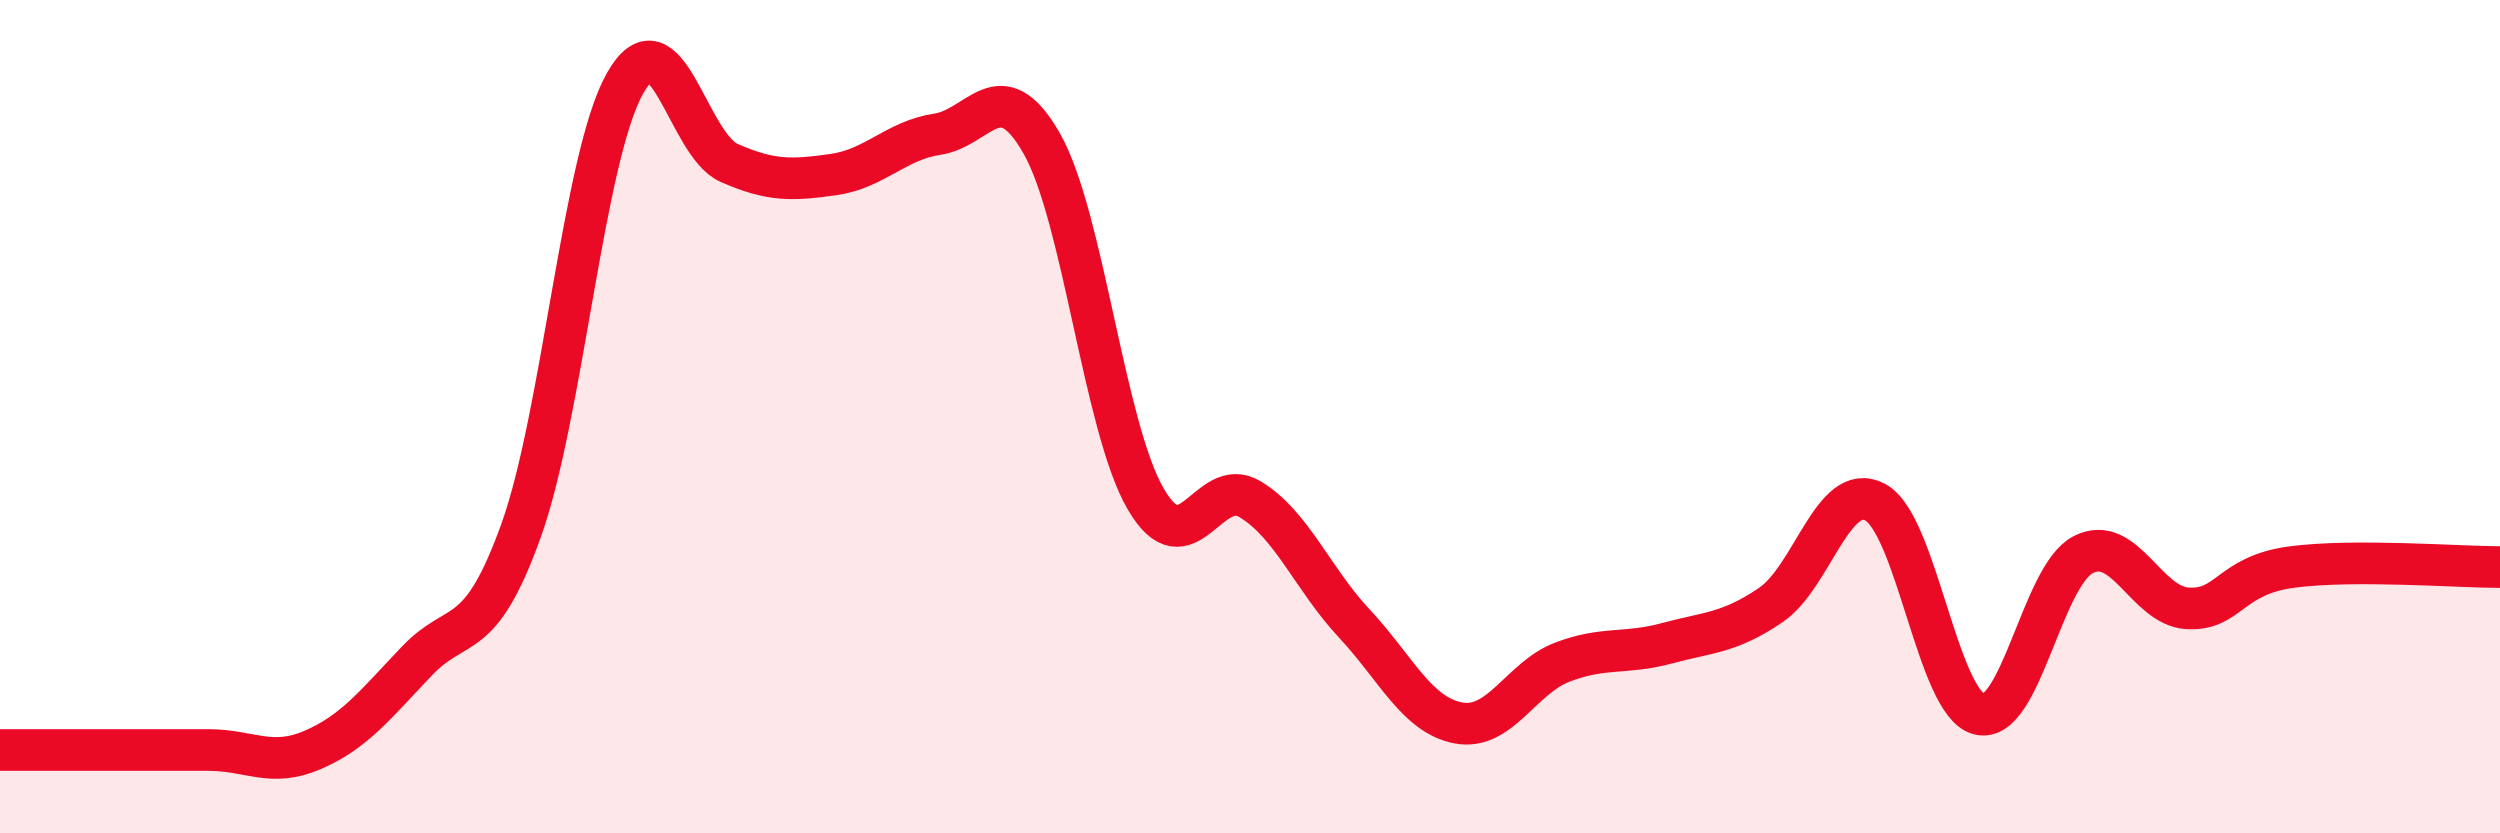 
    <svg width="60" height="20" viewBox="0 0 60 20" xmlns="http://www.w3.org/2000/svg">
      <path
        d="M 0,18 C 0.5,18 1.5,18 2.5,18 C 3.5,18 4,18 5,18 C 6,18 6.5,18.43 7.5,18 C 8.5,17.57 9,16.92 10,15.87 C 11,14.82 11.5,15.52 12.5,12.75 C 13.5,9.98 14,3.77 15,2 C 16,0.23 16.5,3.47 17.5,3.91 C 18.5,4.35 19,4.33 20,4.19 C 21,4.05 21.5,3.37 22.5,3.22 C 23.5,3.07 24,1.69 25,3.44 C 26,5.19 26.5,10.27 27.5,11.98 C 28.5,13.69 29,11.38 30,11.98 C 31,12.58 31.5,13.89 32.5,14.96 C 33.5,16.03 34,17.16 35,17.35 C 36,17.54 36.5,16.27 37.5,15.89 C 38.5,15.51 39,15.71 40,15.44 C 41,15.17 41.5,15.2 42.5,14.52 C 43.5,13.84 44,11.53 45,12.05 C 46,12.57 46.5,16.89 47.5,17.14 C 48.5,17.39 49,13.82 50,13.31 C 51,12.8 51.5,14.54 52.5,14.6 C 53.5,14.66 53.5,13.81 55,13.61 C 56.5,13.41 59,13.61 60,13.61L60 20L0 20Z"
        fill="#EB0A25"
        opacity="0.1"
        stroke-linecap="round"
        stroke-linejoin="round"
      />
      <path
        d="M 0,18 C 0.5,18 1.5,18 2.5,18 C 3.5,18 4,18 5,18 C 6,18 6.5,18.43 7.5,18 C 8.5,17.57 9,16.92 10,15.87 C 11,14.82 11.5,15.52 12.5,12.75 C 13.5,9.98 14,3.77 15,2 C 16,0.23 16.5,3.47 17.5,3.91 C 18.5,4.35 19,4.33 20,4.19 C 21,4.05 21.5,3.37 22.5,3.22 C 23.5,3.07 24,1.69 25,3.44 C 26,5.19 26.5,10.27 27.5,11.98 C 28.5,13.69 29,11.38 30,11.98 C 31,12.58 31.5,13.89 32.5,14.96 C 33.5,16.03 34,17.16 35,17.35 C 36,17.54 36.5,16.27 37.5,15.89 C 38.5,15.51 39,15.71 40,15.44 C 41,15.17 41.5,15.2 42.5,14.52 C 43.5,13.84 44,11.53 45,12.05 C 46,12.57 46.5,16.89 47.5,17.14 C 48.5,17.39 49,13.82 50,13.31 C 51,12.8 51.5,14.54 52.5,14.6 C 53.5,14.66 53.5,13.81 55,13.61 C 56.5,13.41 59,13.61 60,13.61"
        stroke="#EB0A25"
        stroke-width="1"
        fill="none"
        stroke-linecap="round"
        stroke-linejoin="round"
      />
    </svg>
  